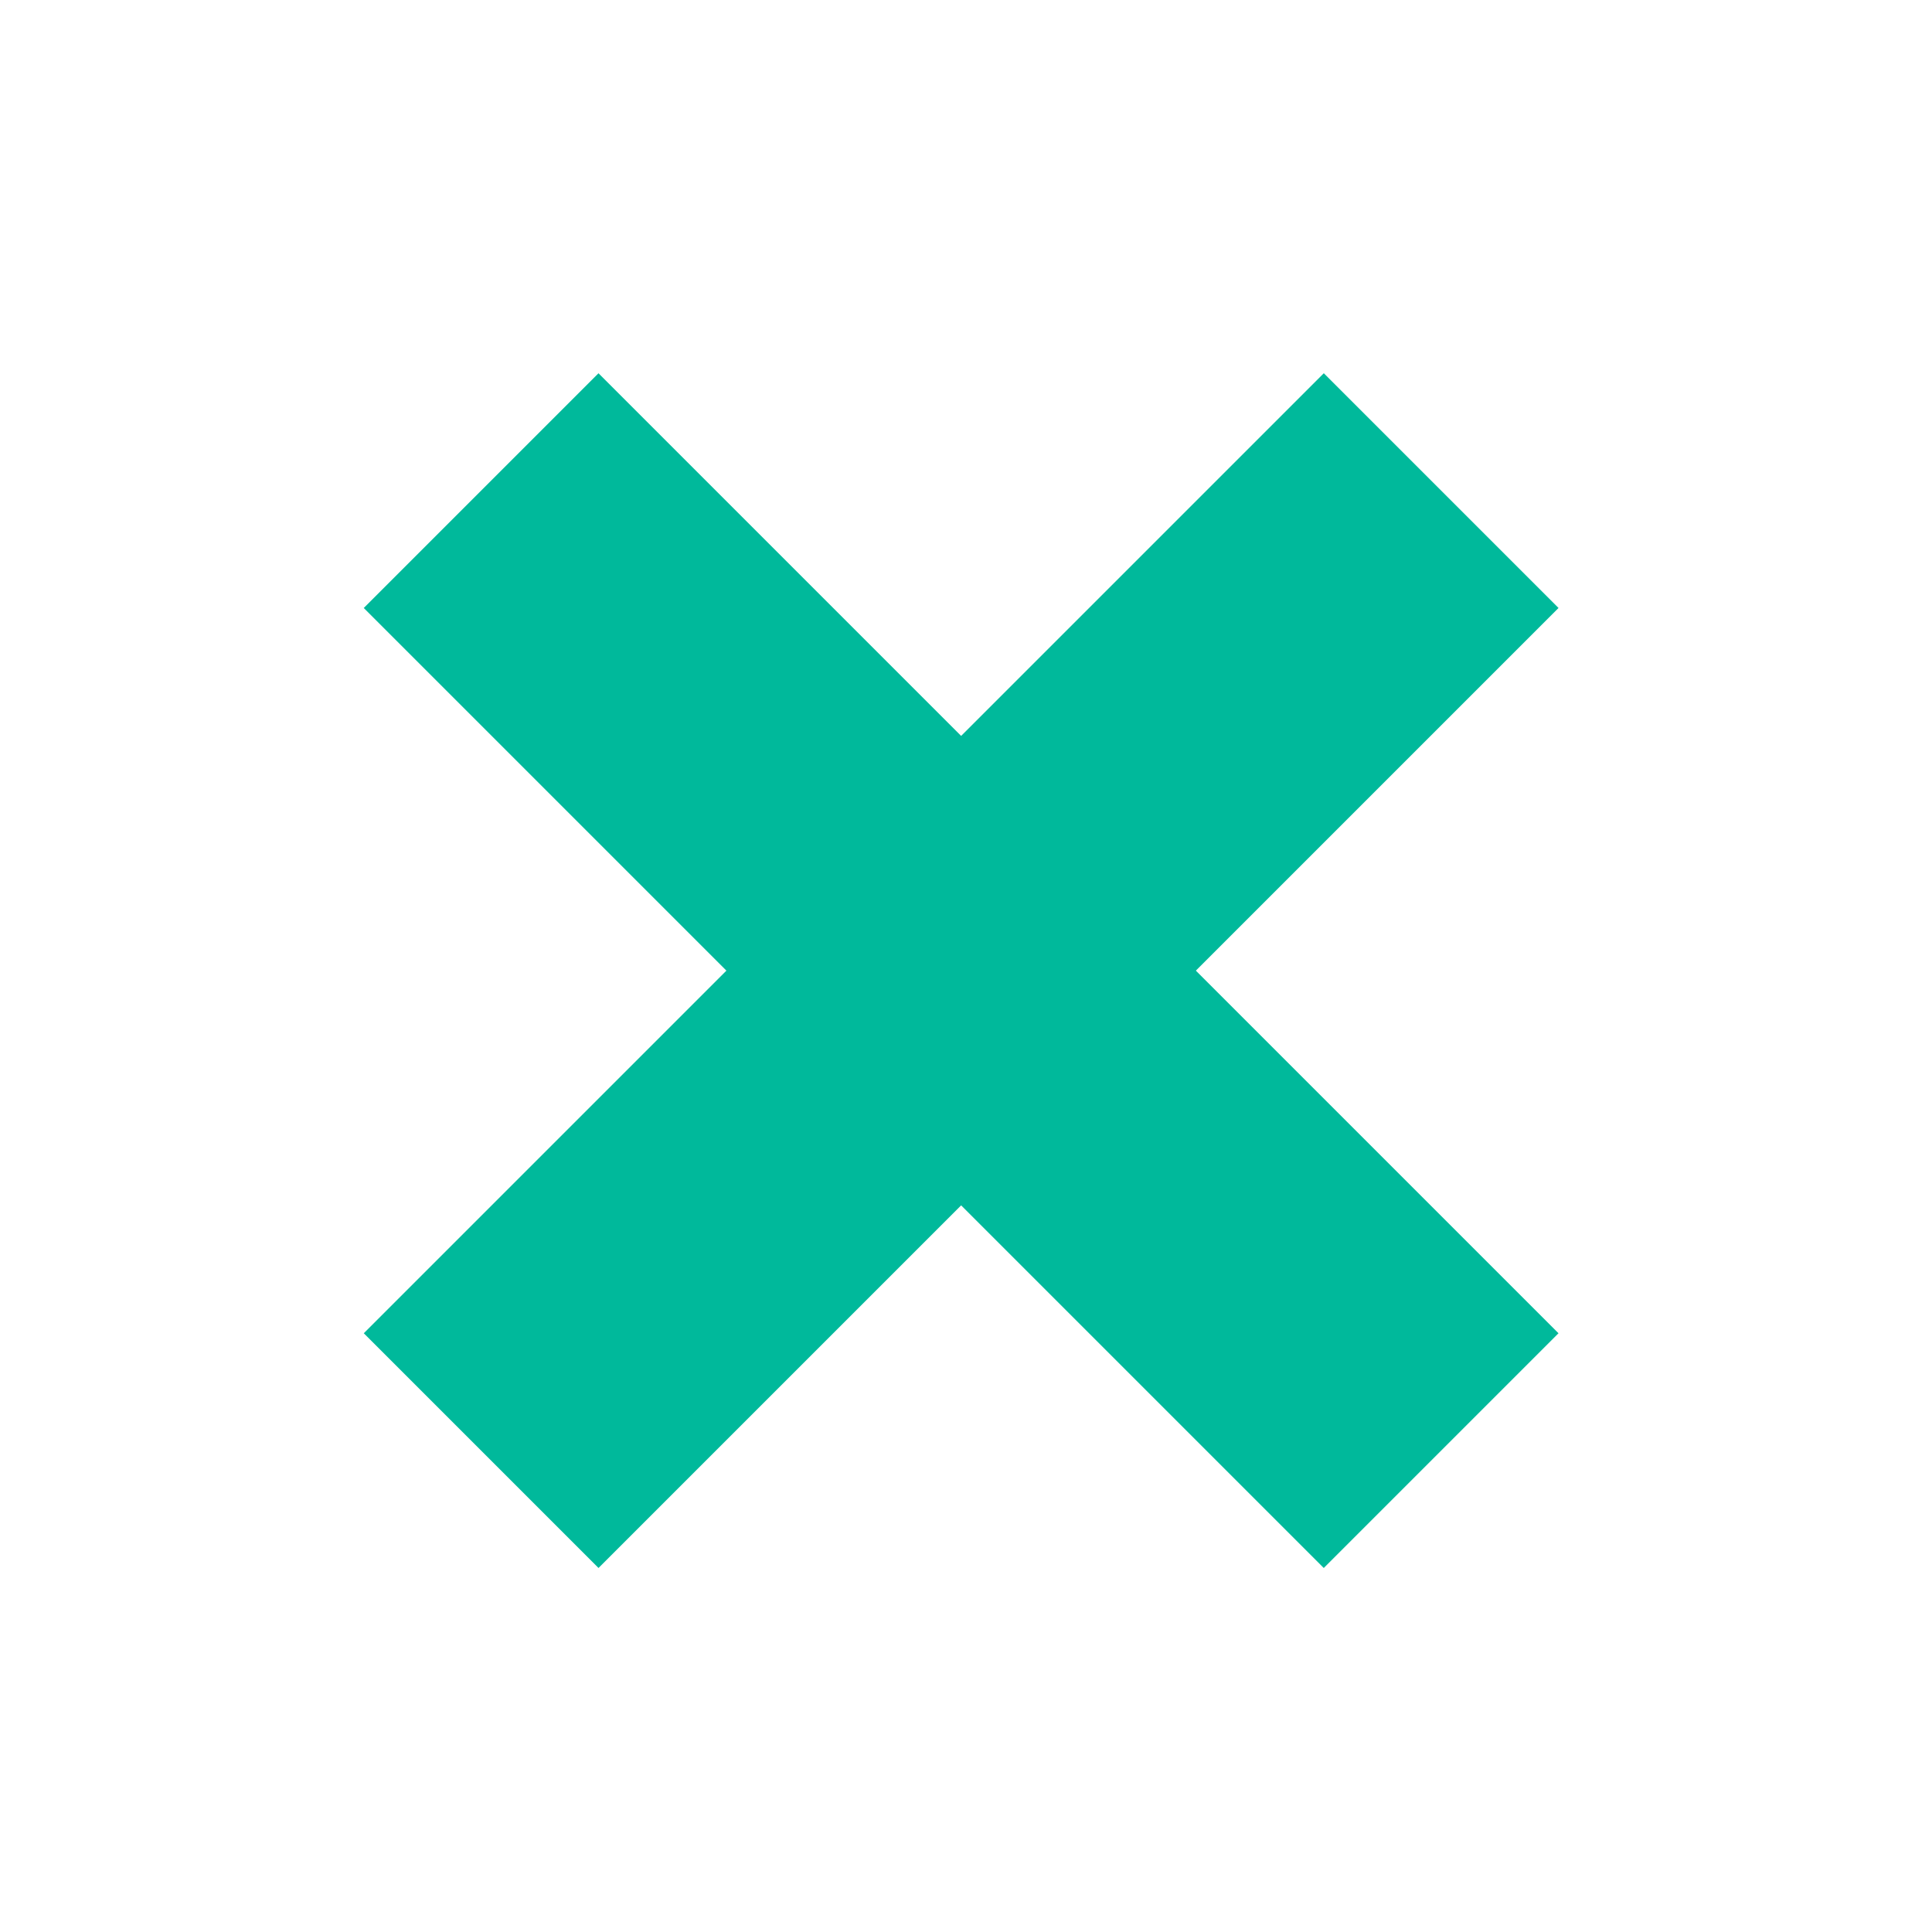 <?xml version="1.0" encoding="UTF-8"?> <svg xmlns="http://www.w3.org/2000/svg" width="61" height="61" viewBox="0 0 61 61" fill="none"> <rect x="41.796" y="49.507" width="42.866" height="10.481" transform="rotate(-135 41.796 49.507)" fill="#00B99B"></rect> <rect x="49.208" y="19.196" width="42.866" height="10.481" transform="rotate(135 49.208 19.196)" fill="#00B99B"></rect> </svg> 